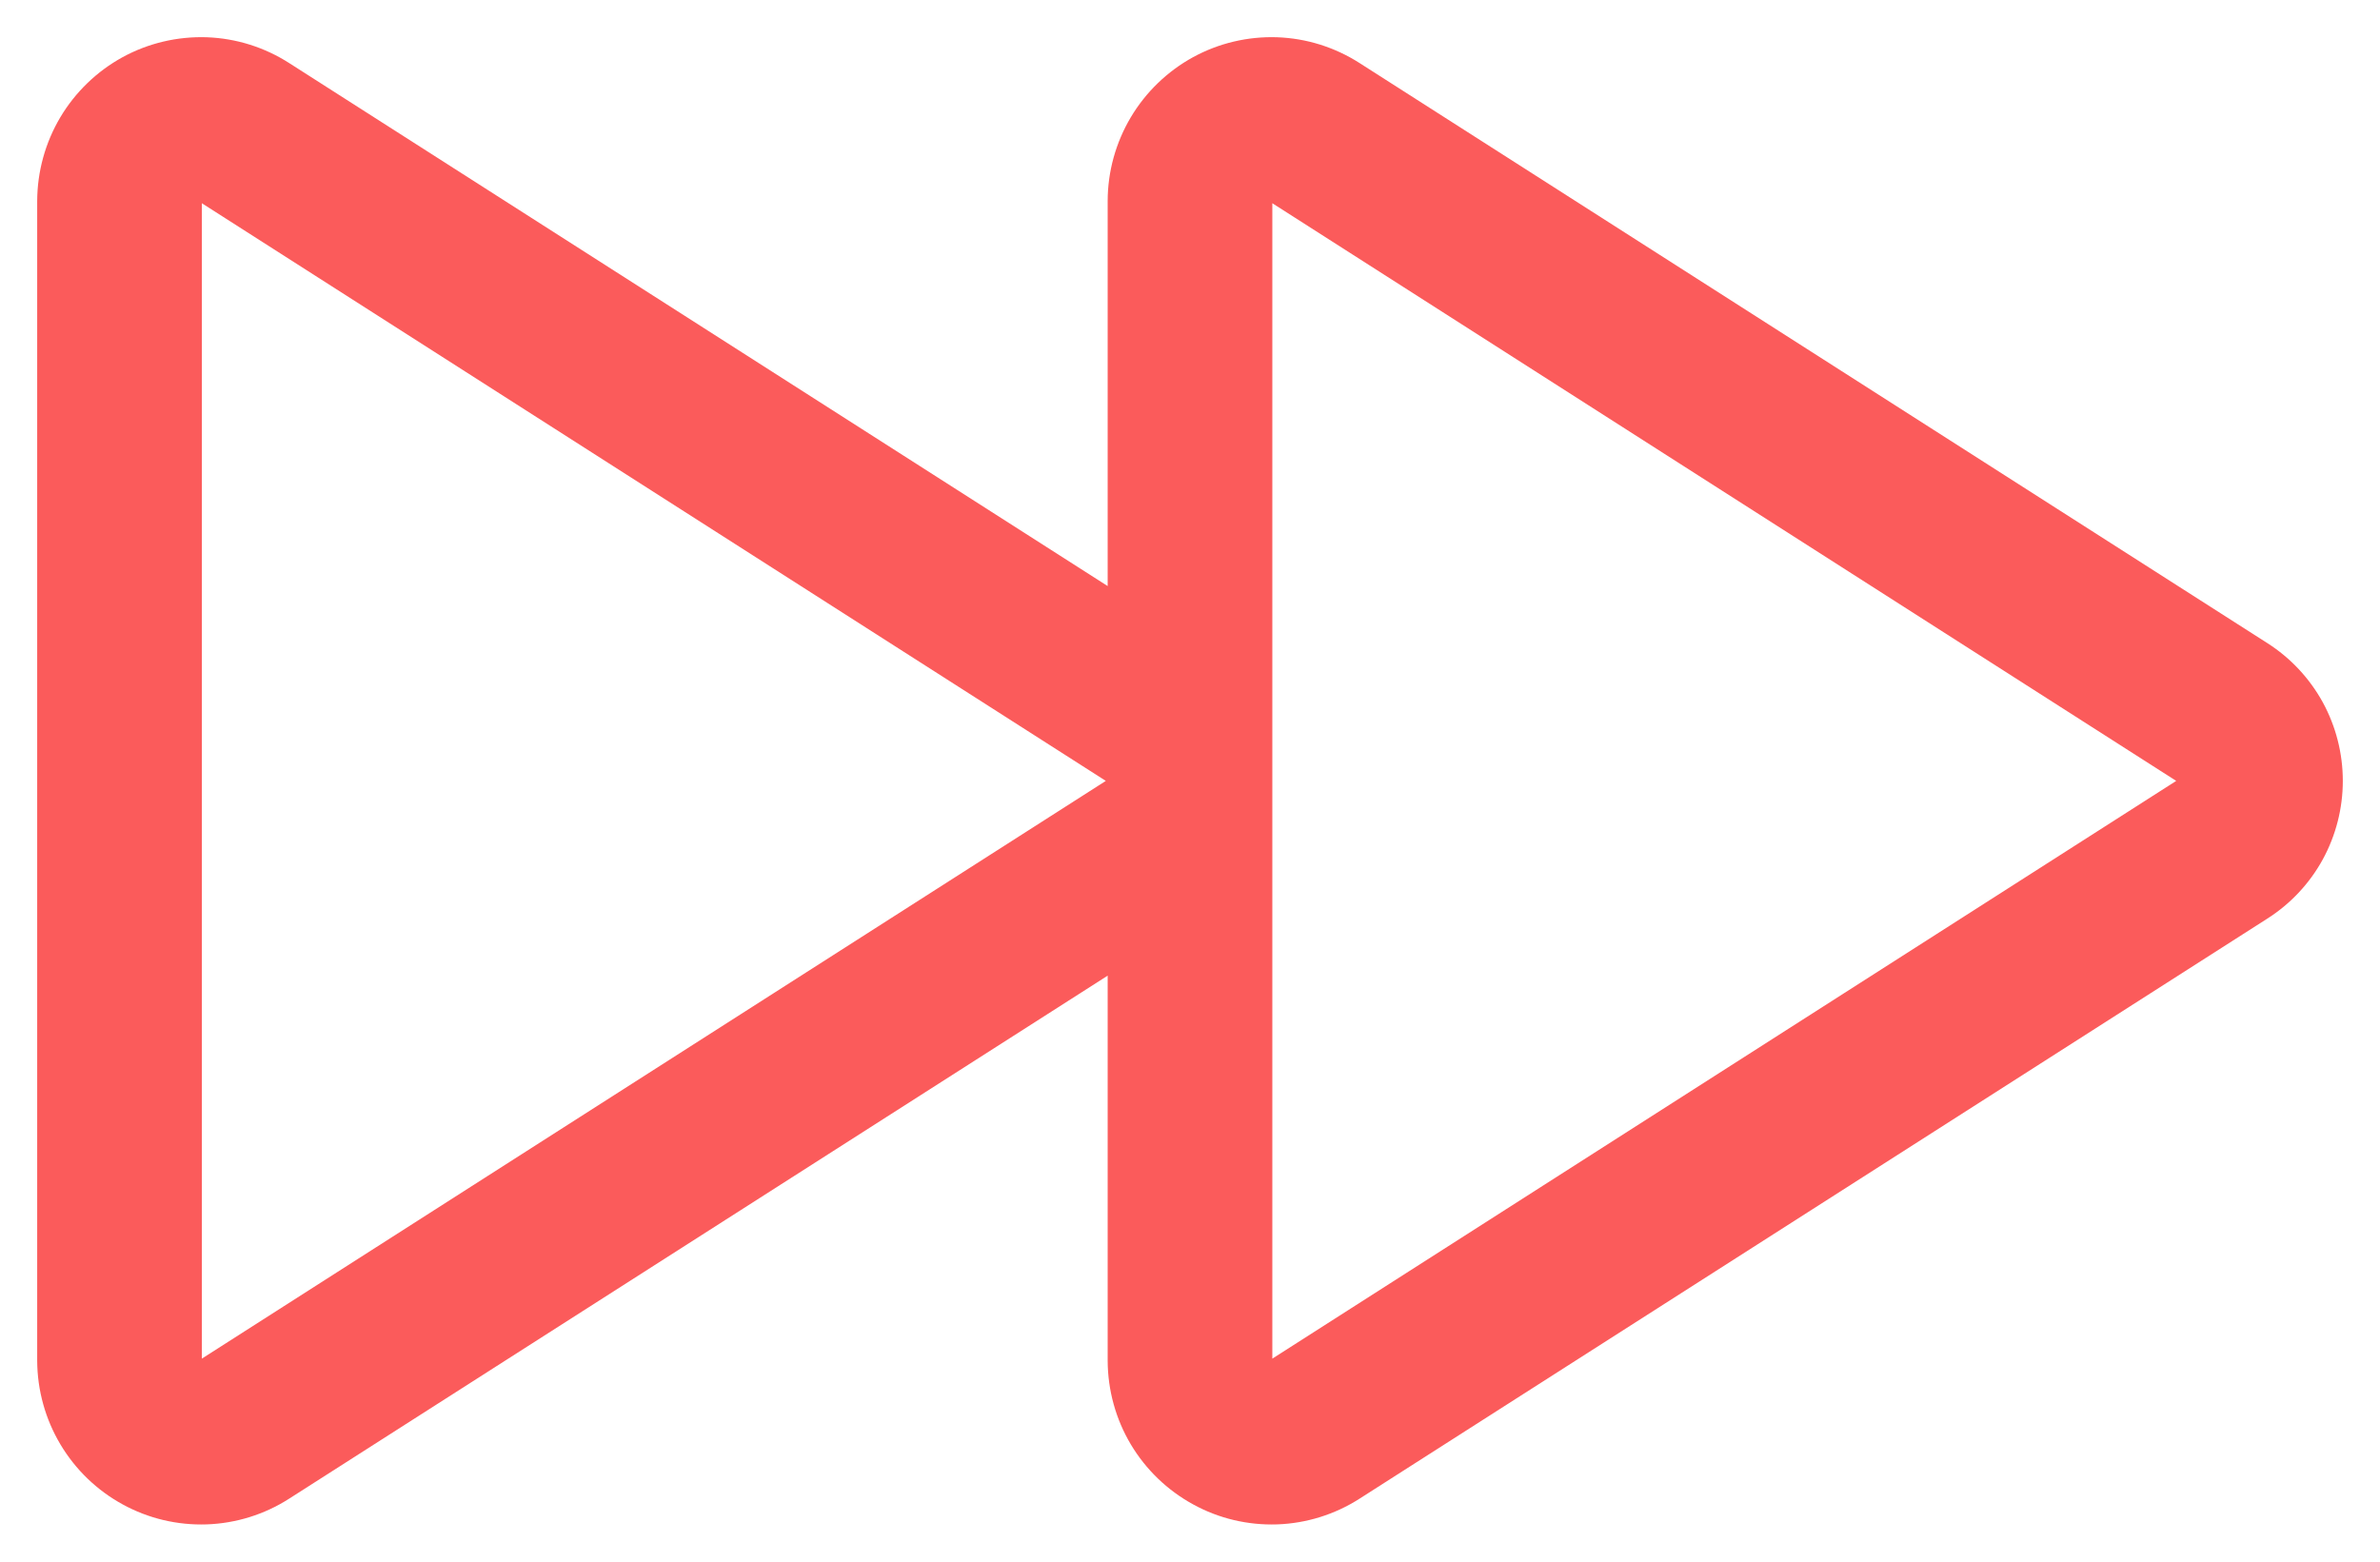 <svg width="32" height="21" viewBox="0 0 32 21" fill="none" xmlns="http://www.w3.org/2000/svg">
<path d="M30.485 8.648L18.28 0.848C17.948 0.635 17.565 0.515 17.171 0.501C16.777 0.488 16.387 0.58 16.041 0.769C15.695 0.959 15.406 1.238 15.204 1.577C15.002 1.917 14.894 2.305 14.893 2.701V7.881L3.888 0.848C3.556 0.635 3.173 0.515 2.779 0.501C2.385 0.488 1.994 0.58 1.648 0.769C1.302 0.959 1.013 1.238 0.811 1.577C0.609 1.917 0.502 2.305 0.5 2.701V18.3C0.502 18.696 0.61 19.084 0.812 19.423C1.014 19.762 1.303 20.041 1.649 20.23C1.995 20.42 2.385 20.512 2.779 20.499C3.173 20.485 3.556 20.366 3.888 20.153L14.893 13.12V18.3C14.895 18.696 15.002 19.084 15.204 19.423C15.406 19.762 15.696 20.041 16.042 20.23C16.387 20.42 16.778 20.512 17.172 20.499C17.565 20.485 17.948 20.366 18.28 20.153L30.485 12.353C30.796 12.155 31.052 11.882 31.23 11.558C31.407 11.234 31.5 10.87 31.5 10.501C31.5 10.131 31.407 9.767 31.23 9.443C31.052 9.12 30.796 8.846 30.485 8.648ZM2.714 18.27V2.733L14.868 10.501L2.714 18.27ZM17.107 18.27V2.733L29.26 10.501L17.107 18.27Z" fill="#FB5B5B"/>
</svg>
